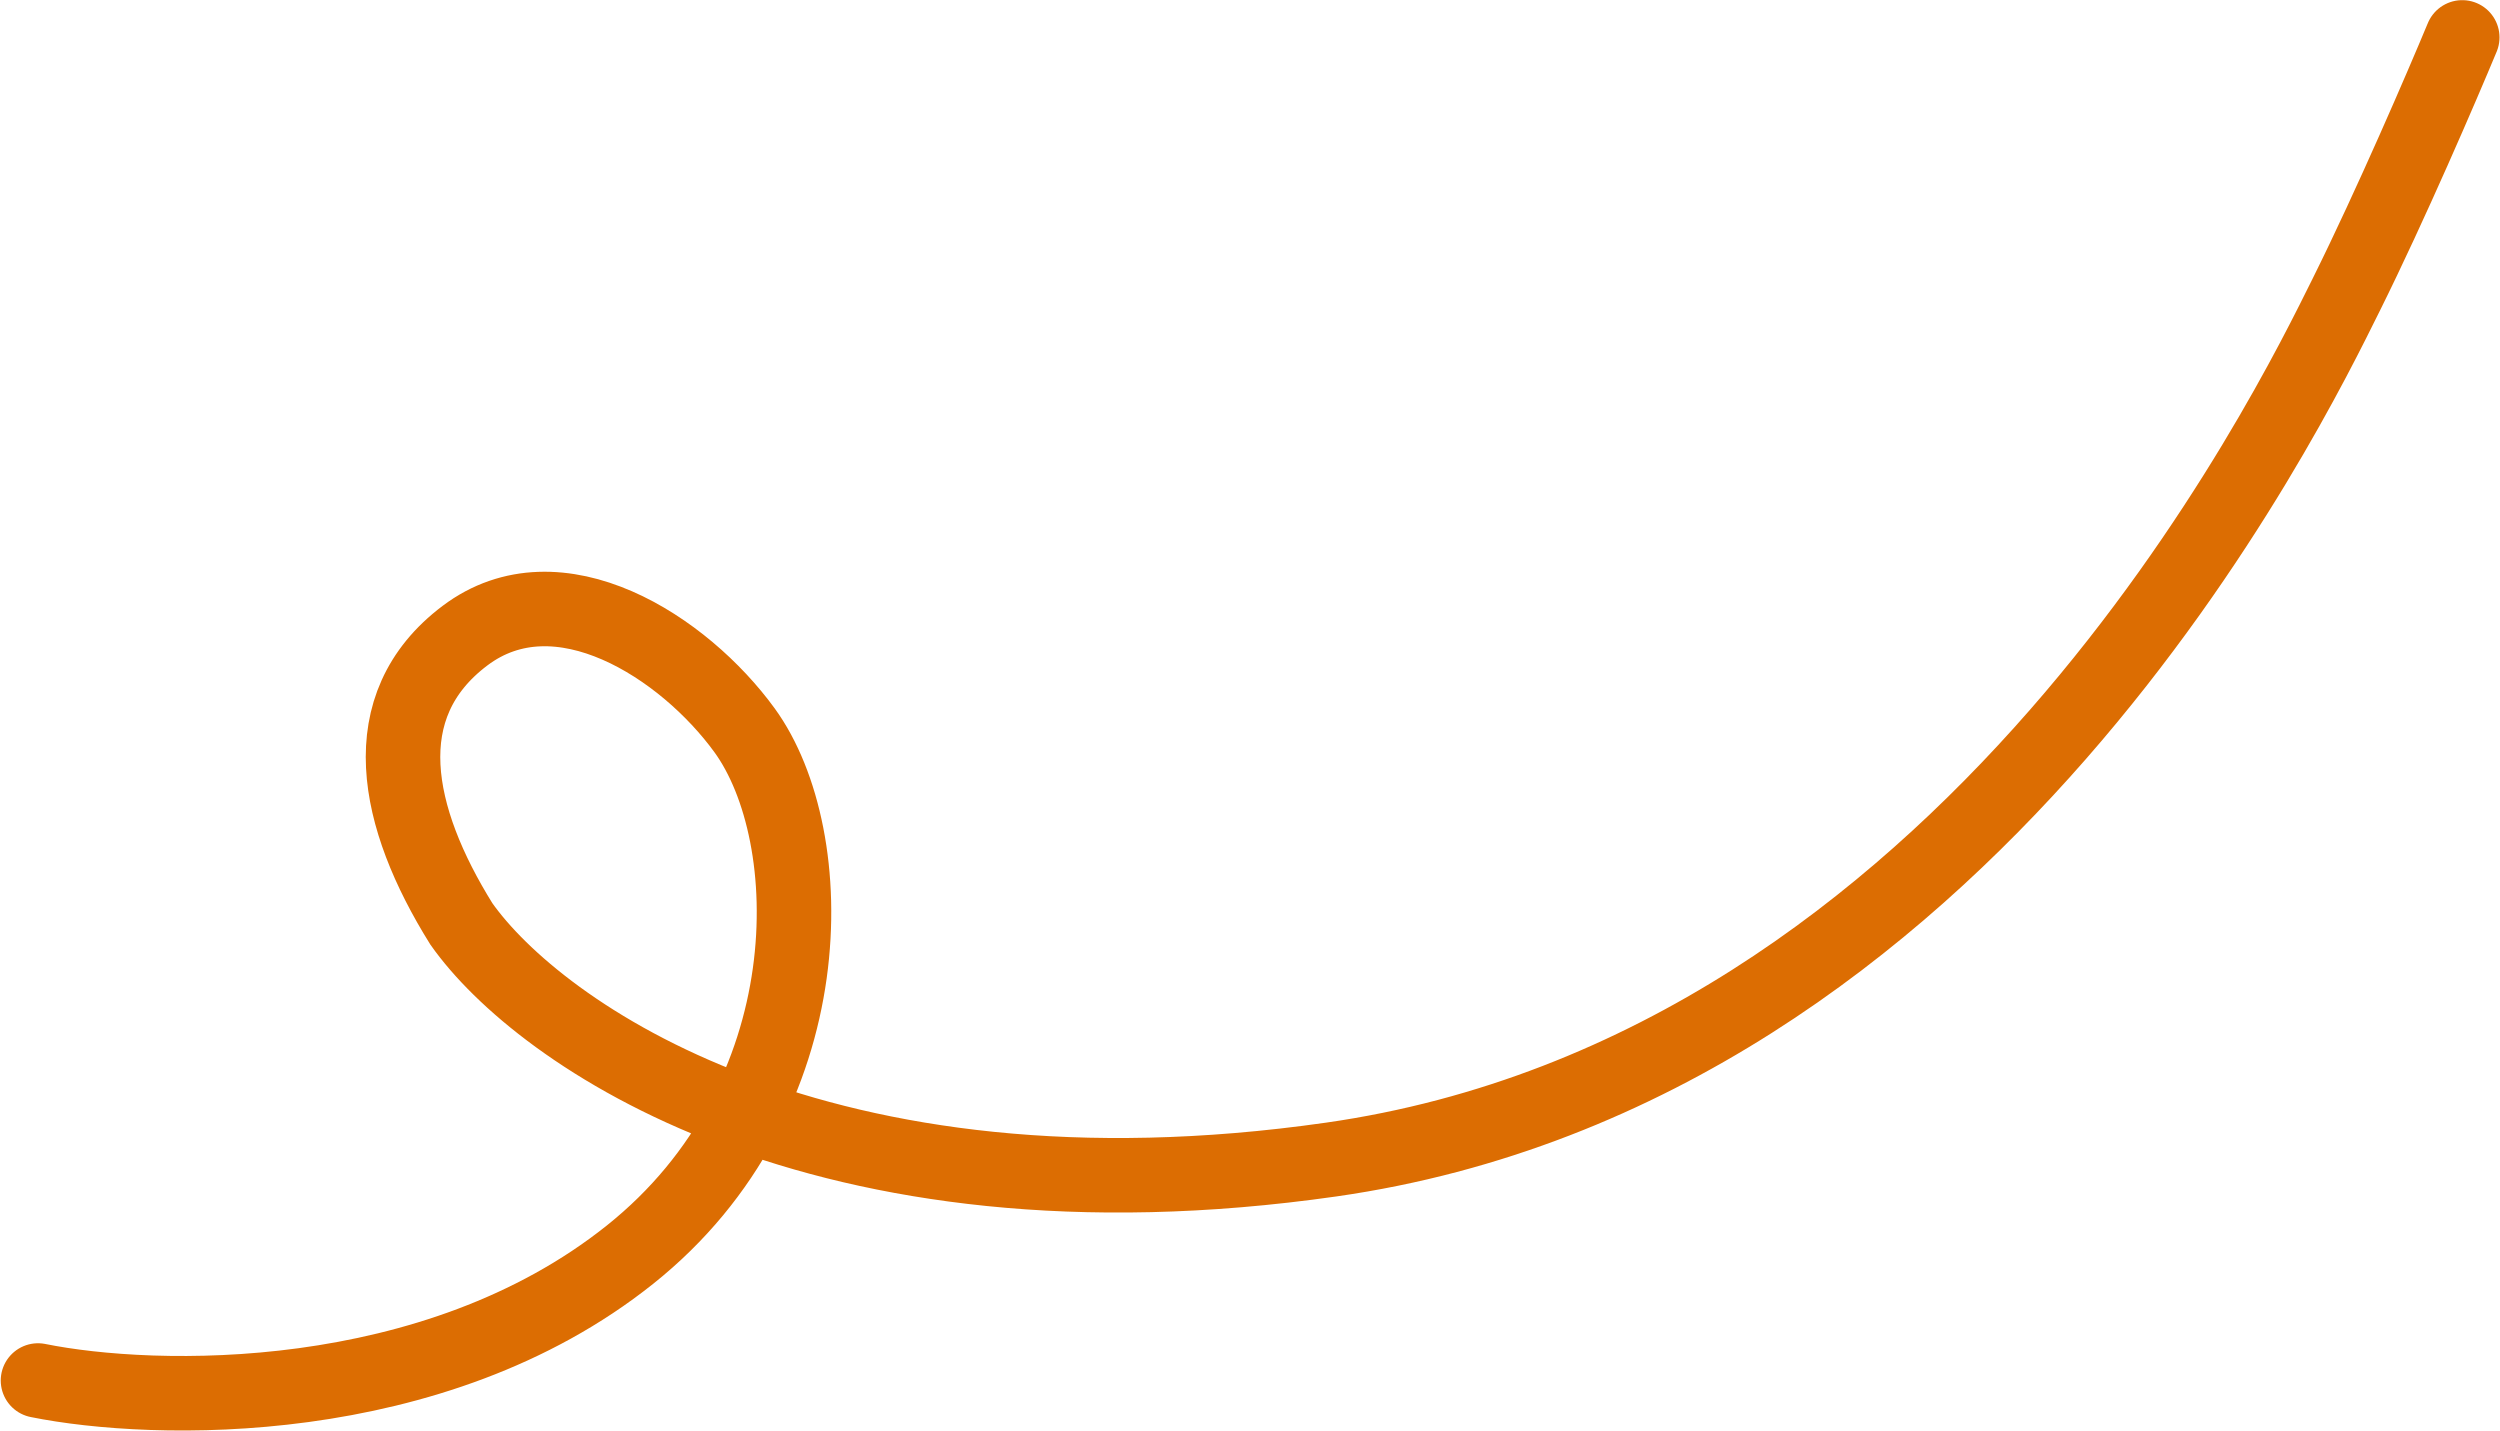<?xml version="1.0" encoding="UTF-8"?> <svg xmlns="http://www.w3.org/2000/svg" width="2315" height="1325" viewBox="0 0 2315 1325" fill="none"><path d="M35.185 1278.35C142.12 1299.98 401.464 1306.96 583.356 1161.83C765.249 1016.7 760.607 774.273 689.516 676.337C633.633 599.352 517.03 523.434 430.525 588.66C344.021 653.886 365.815 756.893 427.228 855.535C498.387 956.522 759.117 1141.54 1232.77 1073.73C1824.84 988.961 2121.2 376.398 2172.71 272.705C2213.92 189.751 2261.43 79.43 2280.04 34.639" stroke="#DC6D02" stroke-width="69" stroke-linecap="round"></path></svg> 